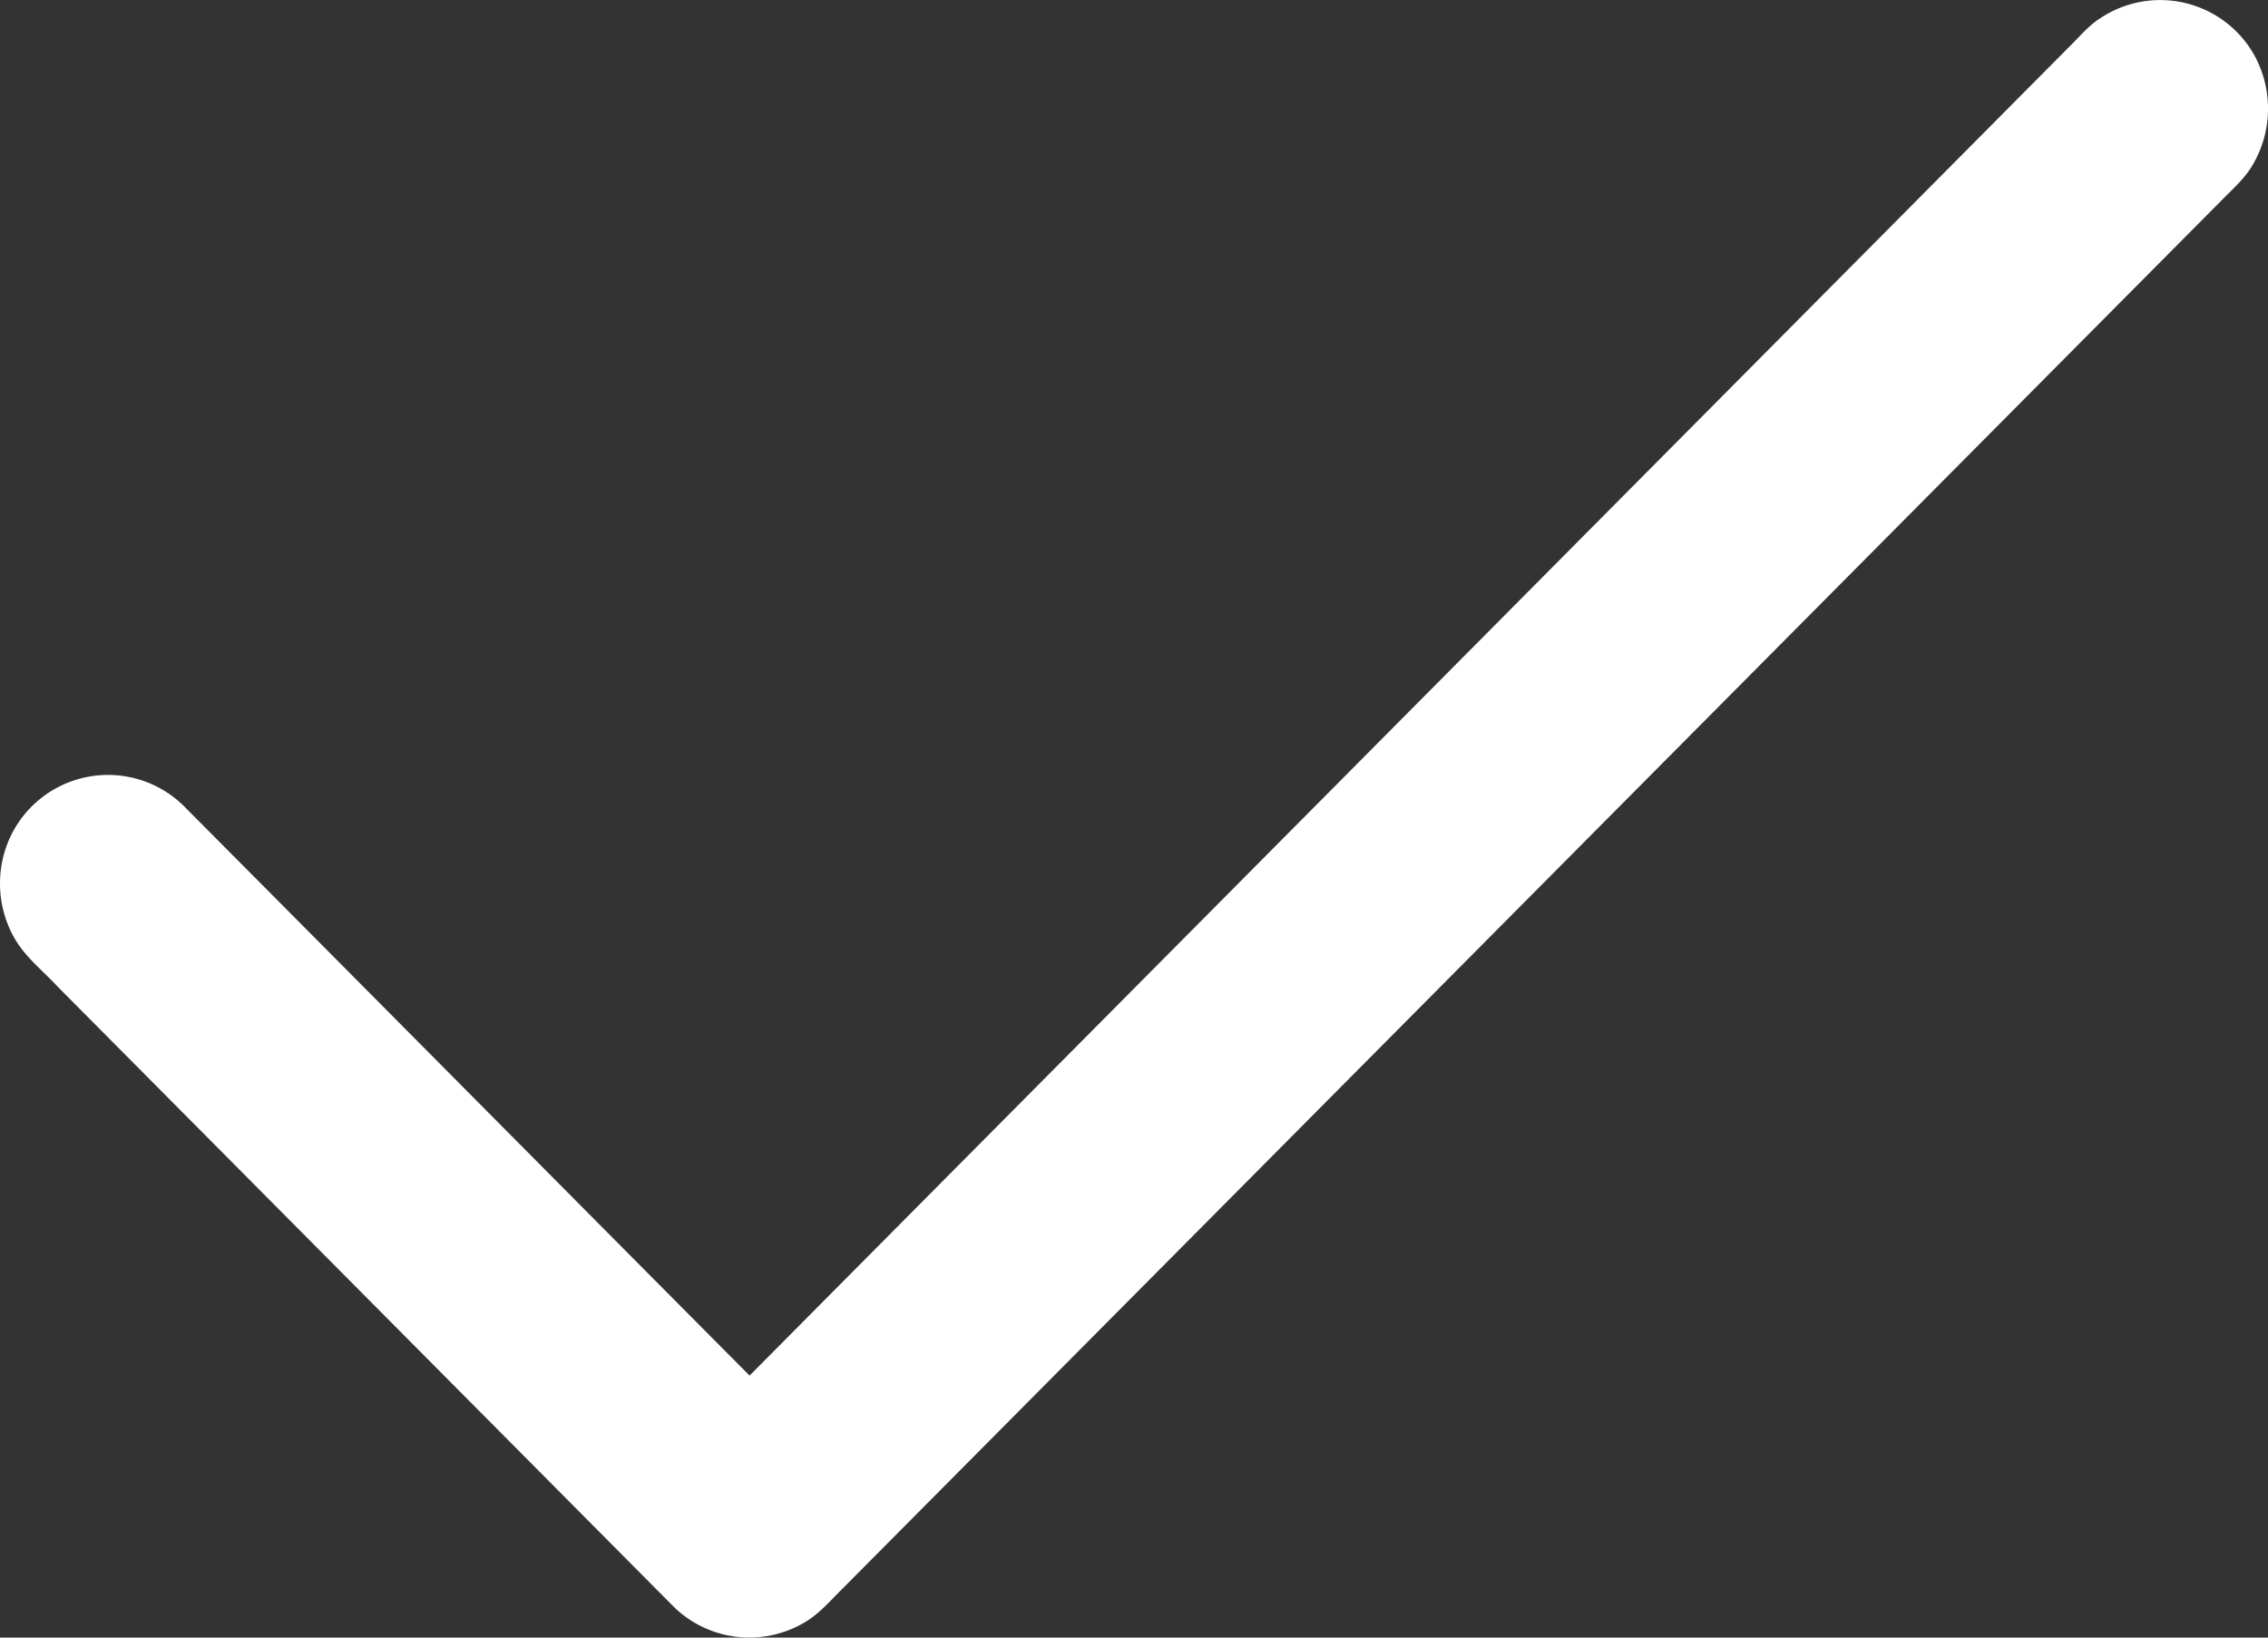 <svg width="18" height="13" fill="none" xmlns="http://www.w3.org/2000/svg"><rect width="100%" height="100%" fill="#333333" stroke="none"/><path d="M16.654.155a.856.856 0 0 1 1.24.288.88.88 0 0 1-.018.87c-.062.106-.156.187-.24.273L6.688 12.61c-.099.097-.19.207-.312.275a.86.86 0 0 1-1.016-.117L.46 7.835C.343 7.708.202 7.6.115 7.448a.878.878 0 0 1-.042-.785.857.857 0 0 1 1.407-.243c1.49 1.498 2.978 3 4.469 4.5L16.439.355c.07-.07.134-.145.215-.201z" fill="#FFF"/></svg>